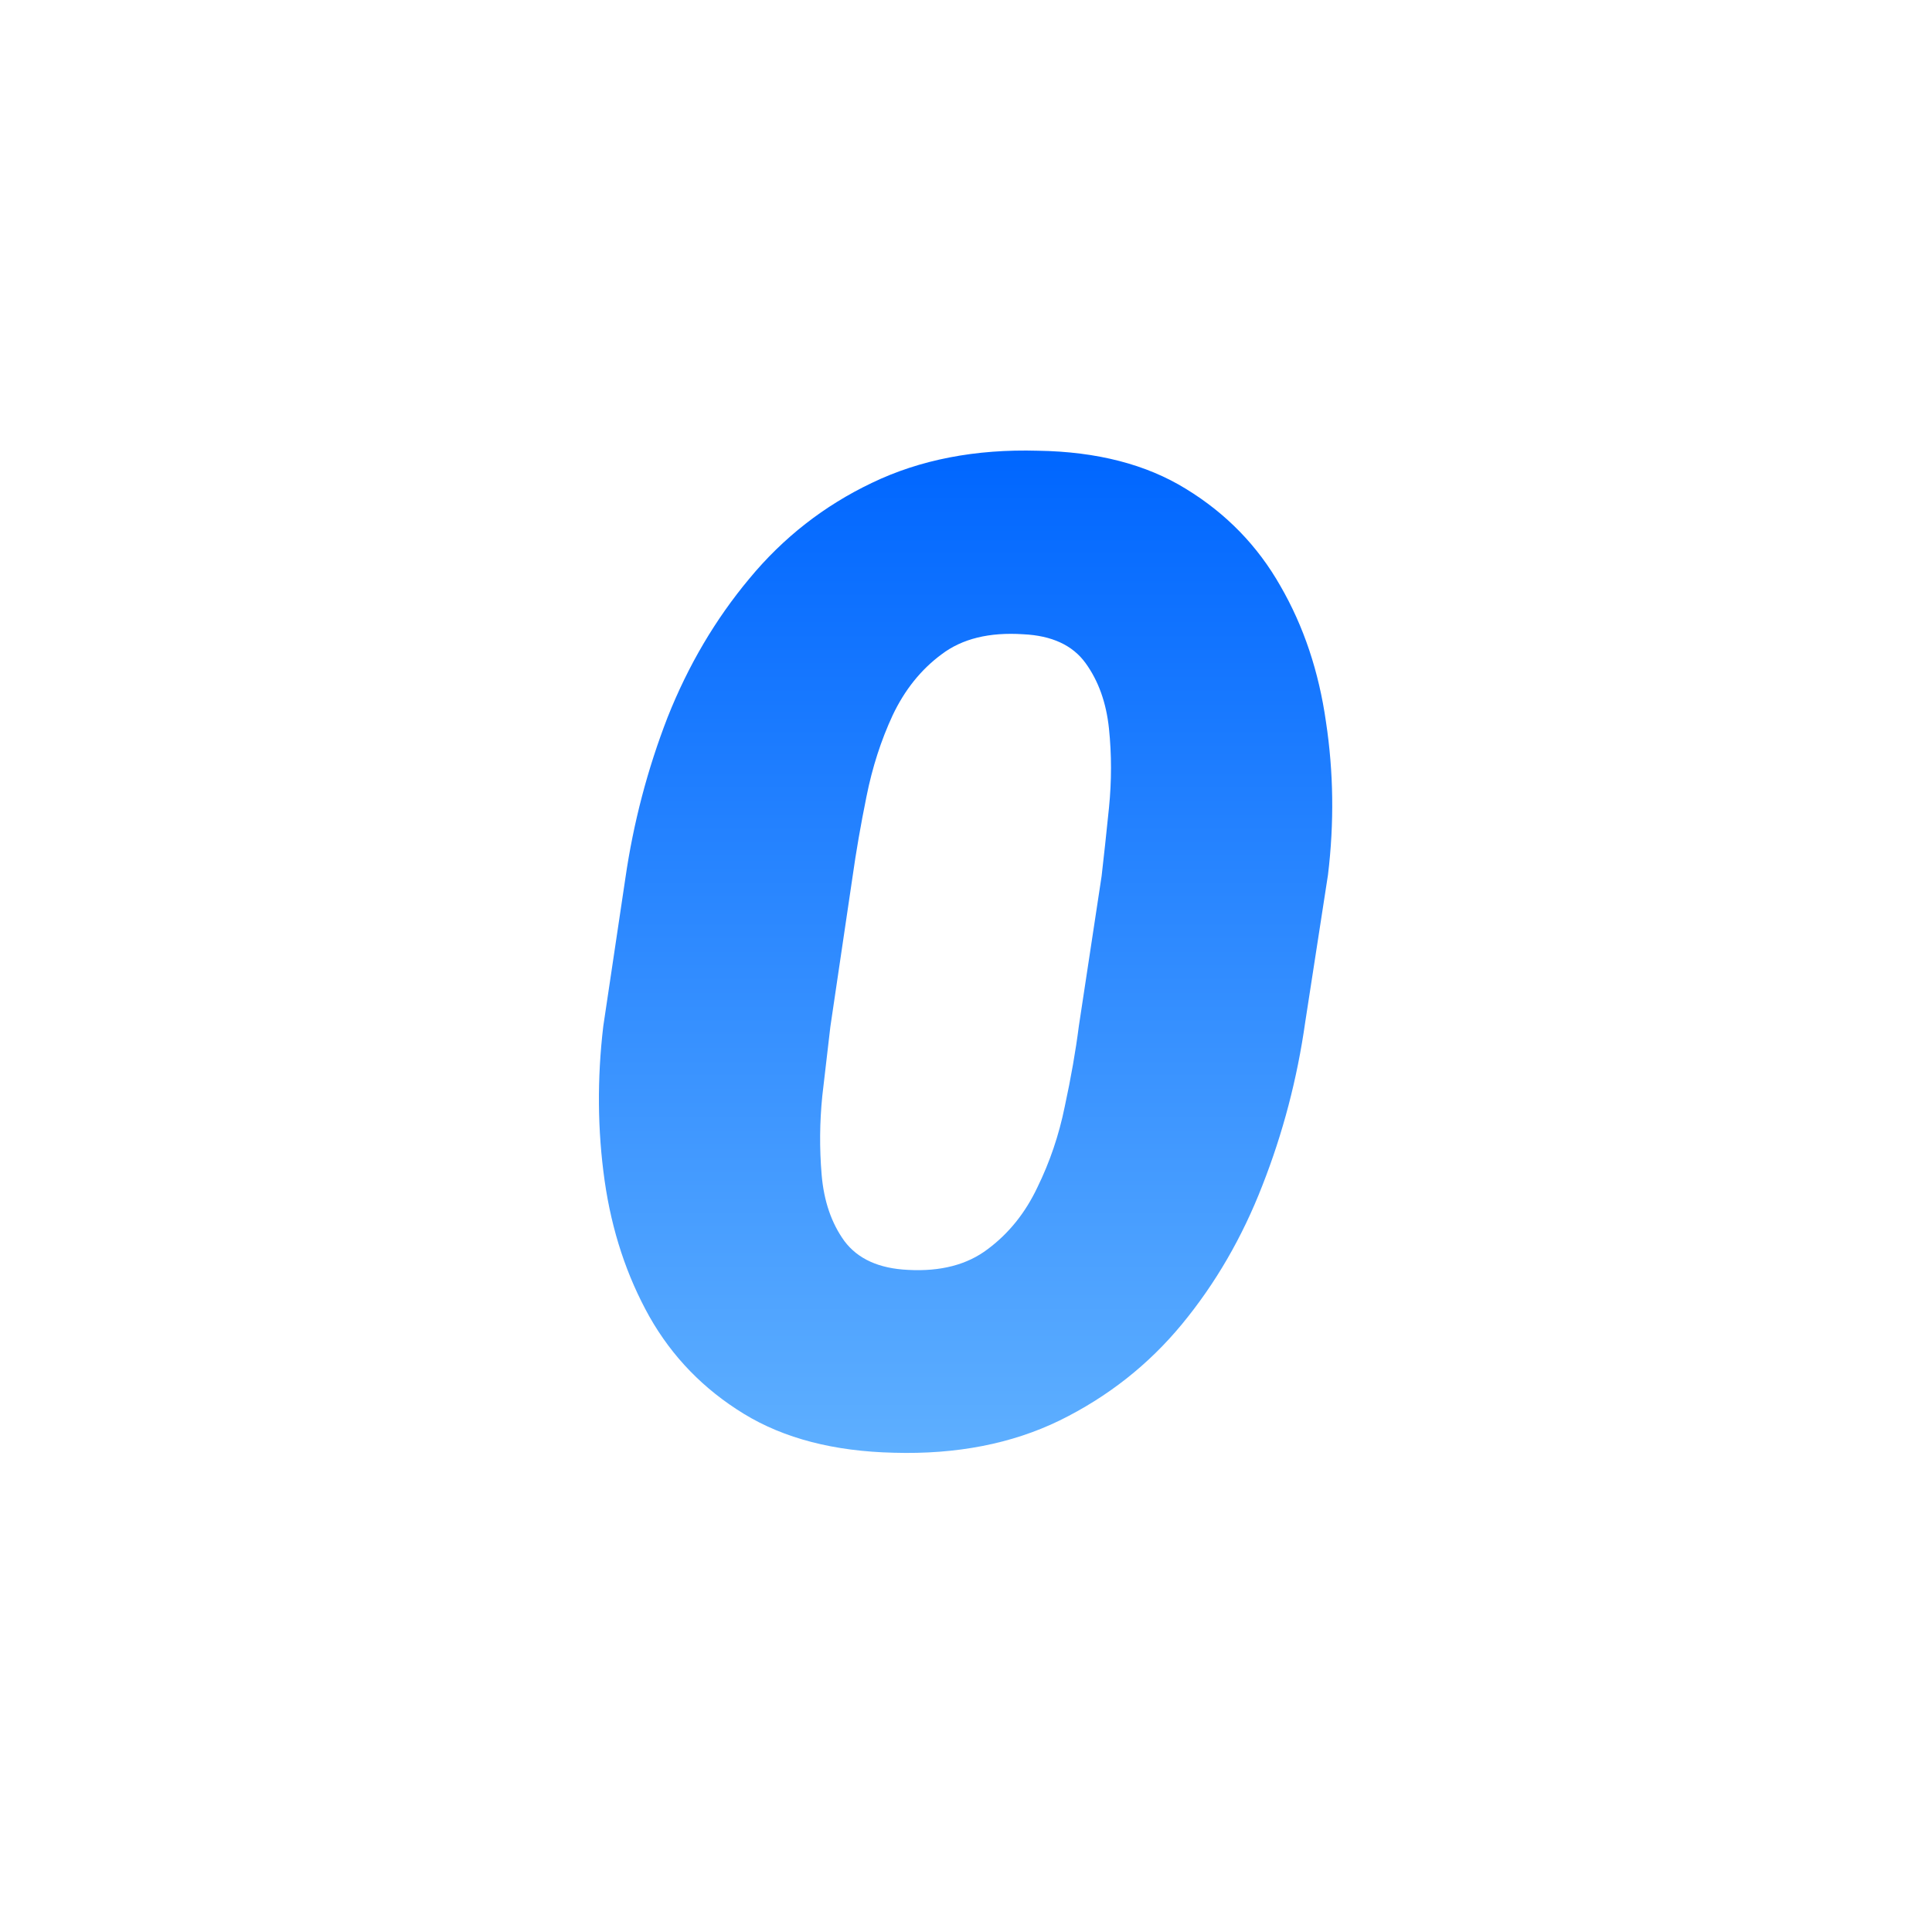 <svg width="200" height="200" viewBox="0 0 200 200" fill="none" xmlns="http://www.w3.org/2000/svg">
<rect width="200" height="200" fill=""/>
<path d="M137.474 90.55L135.117 105.804C134.285 111.674 132.806 117.314 130.68 122.722C128.599 128.084 125.826 132.868 122.359 137.074C118.892 141.281 114.663 144.609 109.671 147.059C104.725 149.462 99.016 150.572 92.545 150.387C86.351 150.248 81.174 148.908 77.013 146.365C72.853 143.823 69.595 140.472 67.237 136.312C64.88 132.105 63.331 127.413 62.592 122.236C61.852 117.013 61.806 111.674 62.453 106.22L64.741 90.897C65.573 85.165 67.029 79.618 69.109 74.256C71.236 68.894 74.055 64.11 77.568 59.903C81.081 55.651 85.311 52.346 90.257 49.988C95.249 47.585 100.981 46.475 107.452 46.66C113.554 46.753 118.661 48.07 122.775 50.612C126.935 53.155 130.194 56.506 132.552 60.666C134.955 64.826 136.527 69.518 137.266 74.741C138.052 79.918 138.122 85.188 137.474 90.55ZM111.682 106.22L114.039 90.689C114.27 88.701 114.524 86.344 114.802 83.616C115.079 80.843 115.079 78.116 114.802 75.435C114.524 72.754 113.715 70.489 112.375 68.64C111.034 66.791 108.885 65.797 105.927 65.658C102.414 65.427 99.594 66.121 97.468 67.738C95.341 69.31 93.654 71.413 92.406 74.048C91.204 76.636 90.303 79.433 89.702 82.438C89.101 85.396 88.616 88.192 88.246 90.827L85.958 106.289C85.727 108.277 85.449 110.657 85.126 113.431C84.849 116.158 84.825 118.885 85.056 121.612C85.288 124.34 86.073 126.628 87.414 128.477C88.801 130.326 90.996 131.319 94.001 131.458C97.375 131.643 100.126 130.926 102.252 129.309C104.424 127.691 106.135 125.564 107.383 122.93C108.677 120.295 109.625 117.498 110.225 114.54C110.873 111.536 111.358 108.762 111.682 106.22Z" fill="url(#paint0_linear_2060_3232)"/>
<defs>
<linearGradient id="paint0_linear_2060_3232" x1="99.956" y1="46.64" x2="99.956" y2="150.407" gradientUnits="userSpaceOnUse">
<stop stop-color="#0066FF"/>
<stop offset="1" stop-color="#5EAFFF"/>
</linearGradient>
</defs>
</svg>
